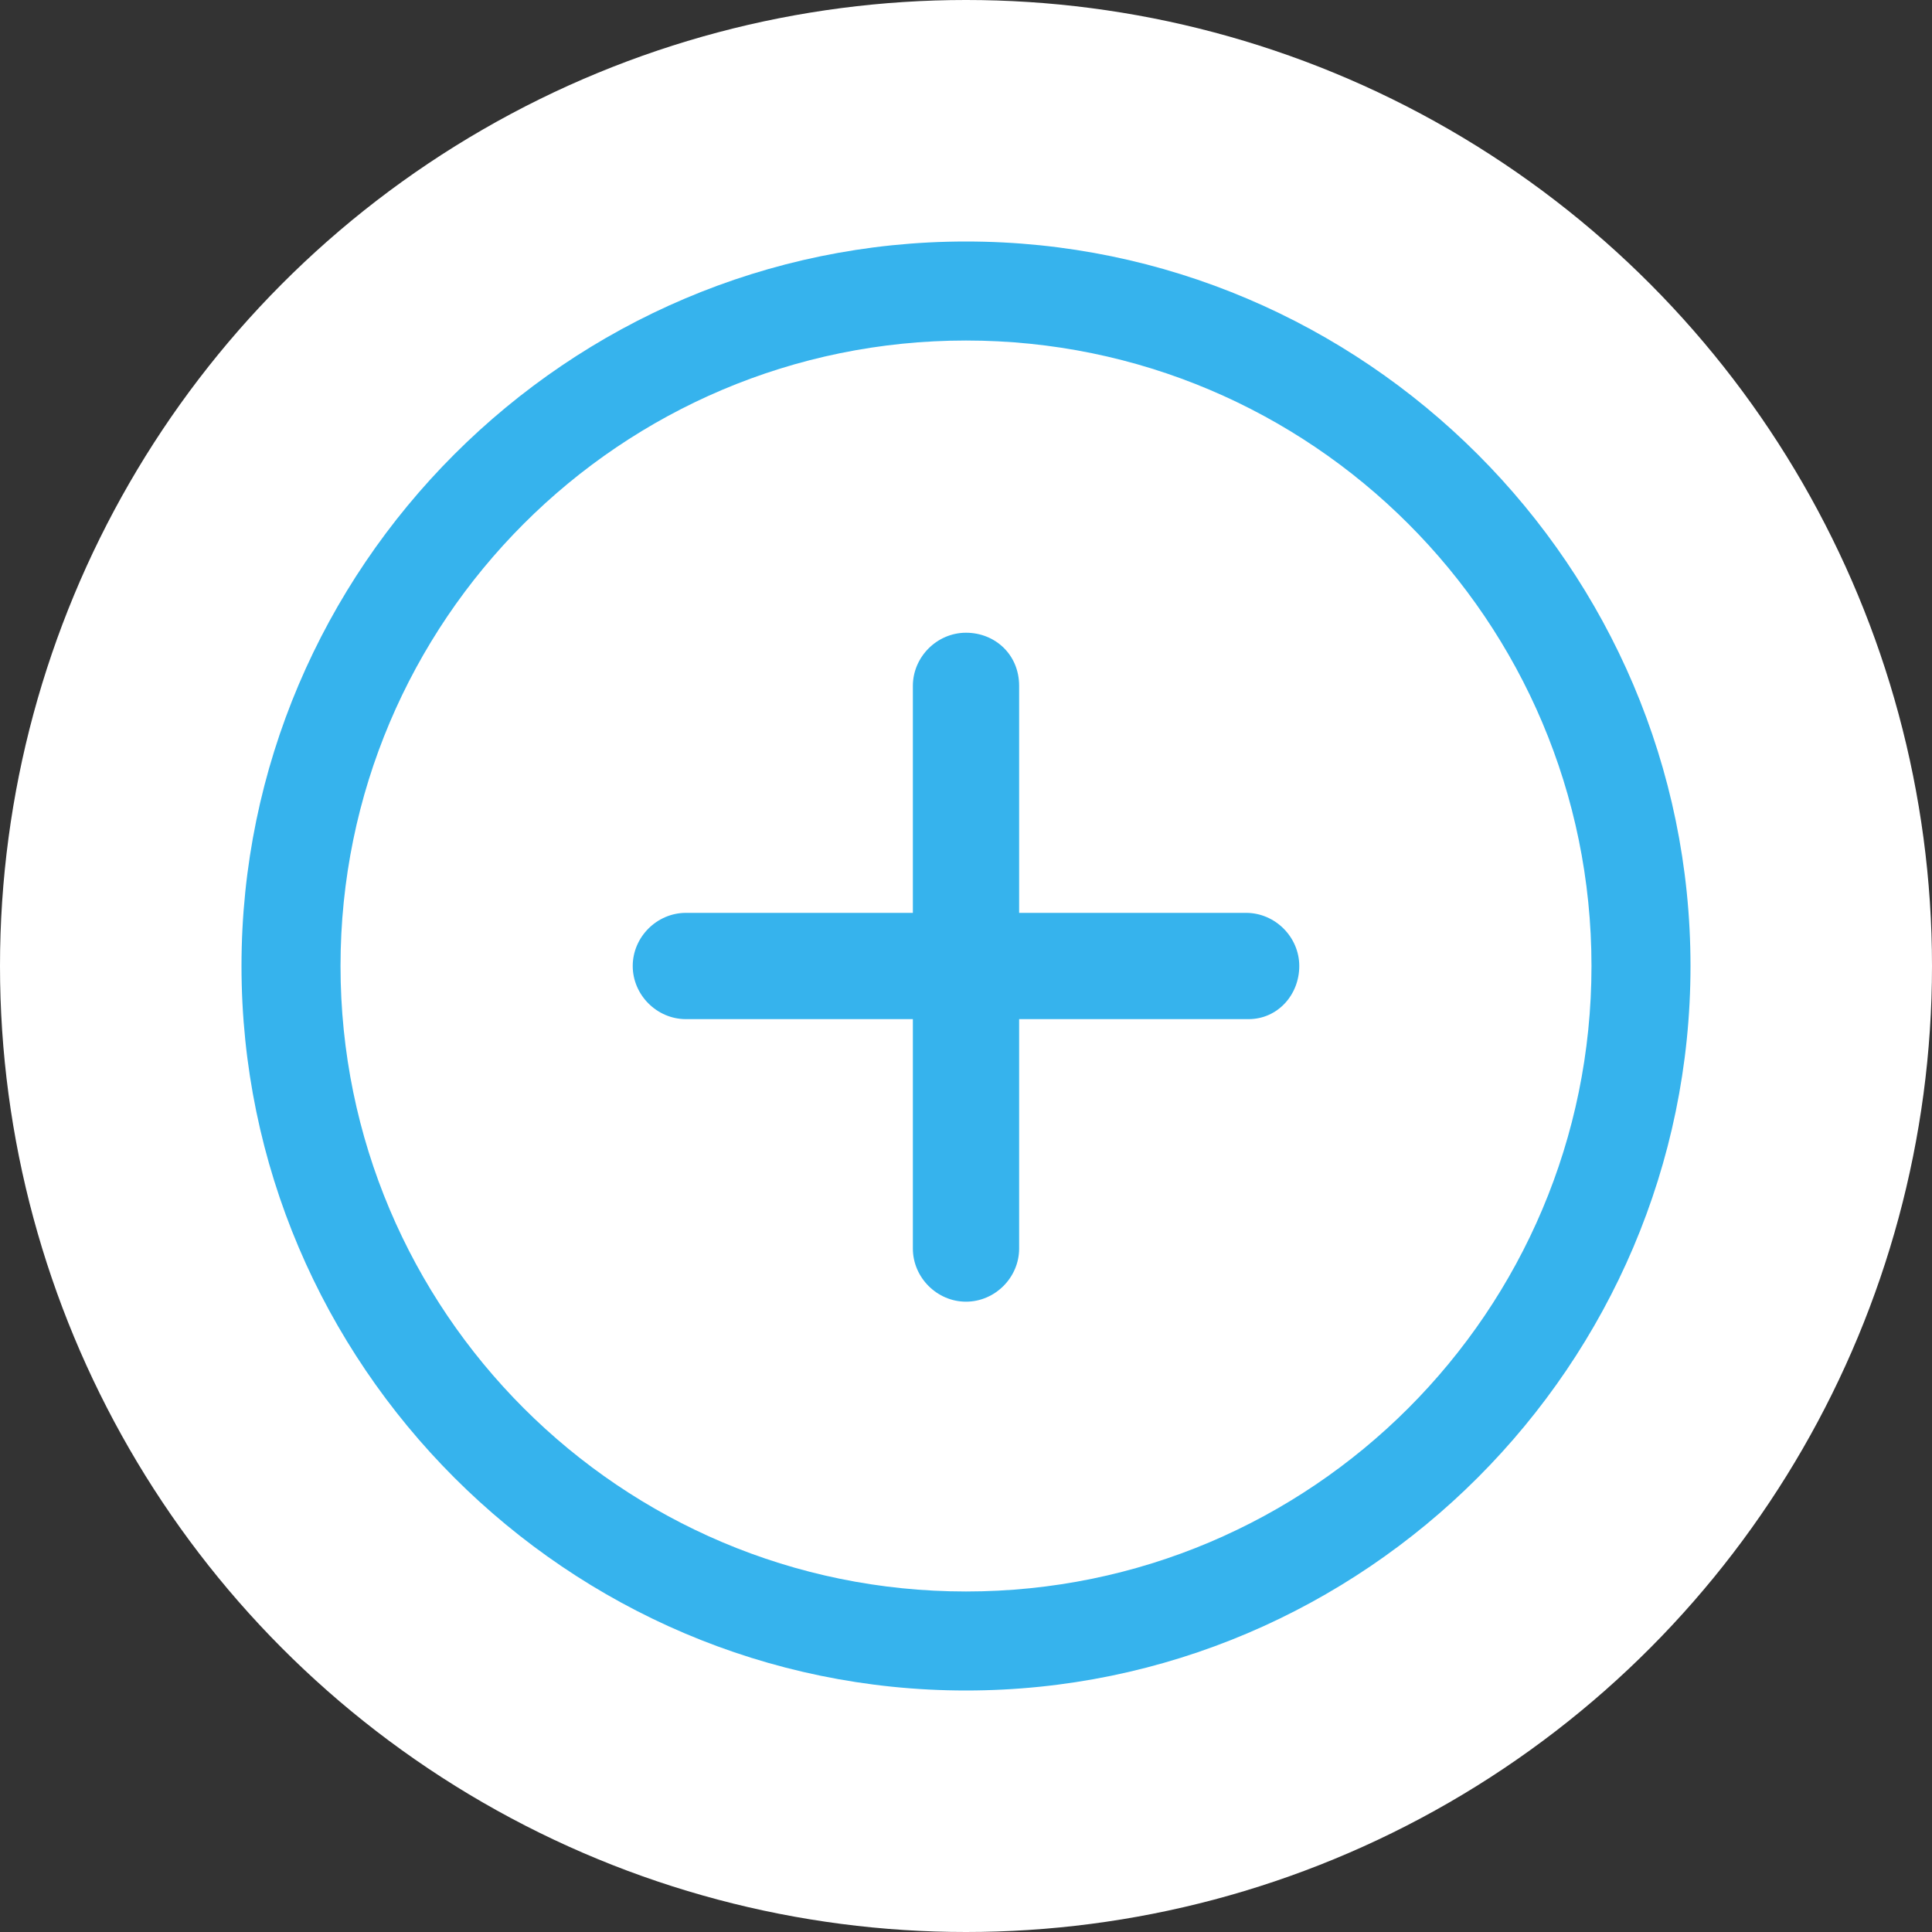 <?xml version="1.0" encoding="utf-8"?>
<!-- Generator: Adobe Illustrator 23.0.3, SVG Export Plug-In . SVG Version: 6.00 Build 0)  -->
<svg version="1.1" id="Calque_1" xmlns="http://www.w3.org/2000/svg" xmlns:xlink="http://www.w3.org/1999/xlink" x="0px" y="0px"
	 viewBox="0 0 80 80" style="enable-background:new 0 0 80 80;" xml:space="preserve">
<rect x="0" y="0" width="80" height="80" fill="#333333" stroke="none"/>
<style type="text/css">
	.st0{fill:#FFFFFF;}
	.st1{fill-rule:evenodd;clip-rule:evenodd;fill:#36B3ED;}
	.st2{fill:#36B3ED;}
</style>
<circle class="st0" cx="40" cy="40" r="40"/>
<g>
	<g transform="translate(-63, -332)">
		<g transform="translate(63, 332)">
			<path class="st1" d="M40,10c-16.5,0-30,13.5-30,30c0,16.5,13.5,30,30,30c16.5,0,30-13.5,30-30C70,23.5,56.5,10,40,10L40,10z
				 M40,65.9c-14.3,0-25.9-11.6-25.9-25.9c0-14.3,11.6-25.9,25.9-25.9c14.3,0,25.9,11.6,25.9,25.9C65.9,54.3,54.3,65.9,40,65.9
				L40,65.9z"/>
		</g>
	</g>
</g>
<path class="st2" d="M40,26.2L40,26.2c-1.2,0-2.2,1-2.2,2.2v23.3c0,1.2,1,2.2,2.2,2.2h0c1.2,0,2.2-1,2.2-2.2V28.4
	C42.2,27.1,41.2,26.2,40,26.2z"/>
<path class="st2" d="M53.8,40L53.8,40c0-1.2-1-2.2-2.2-2.2H28.4c-1.2,0-2.2,1-2.2,2.2v0c0,1.2,1,2.2,2.2,2.2h23.3
	C52.9,42.2,53.8,41.2,53.8,40z"/>
</svg>
